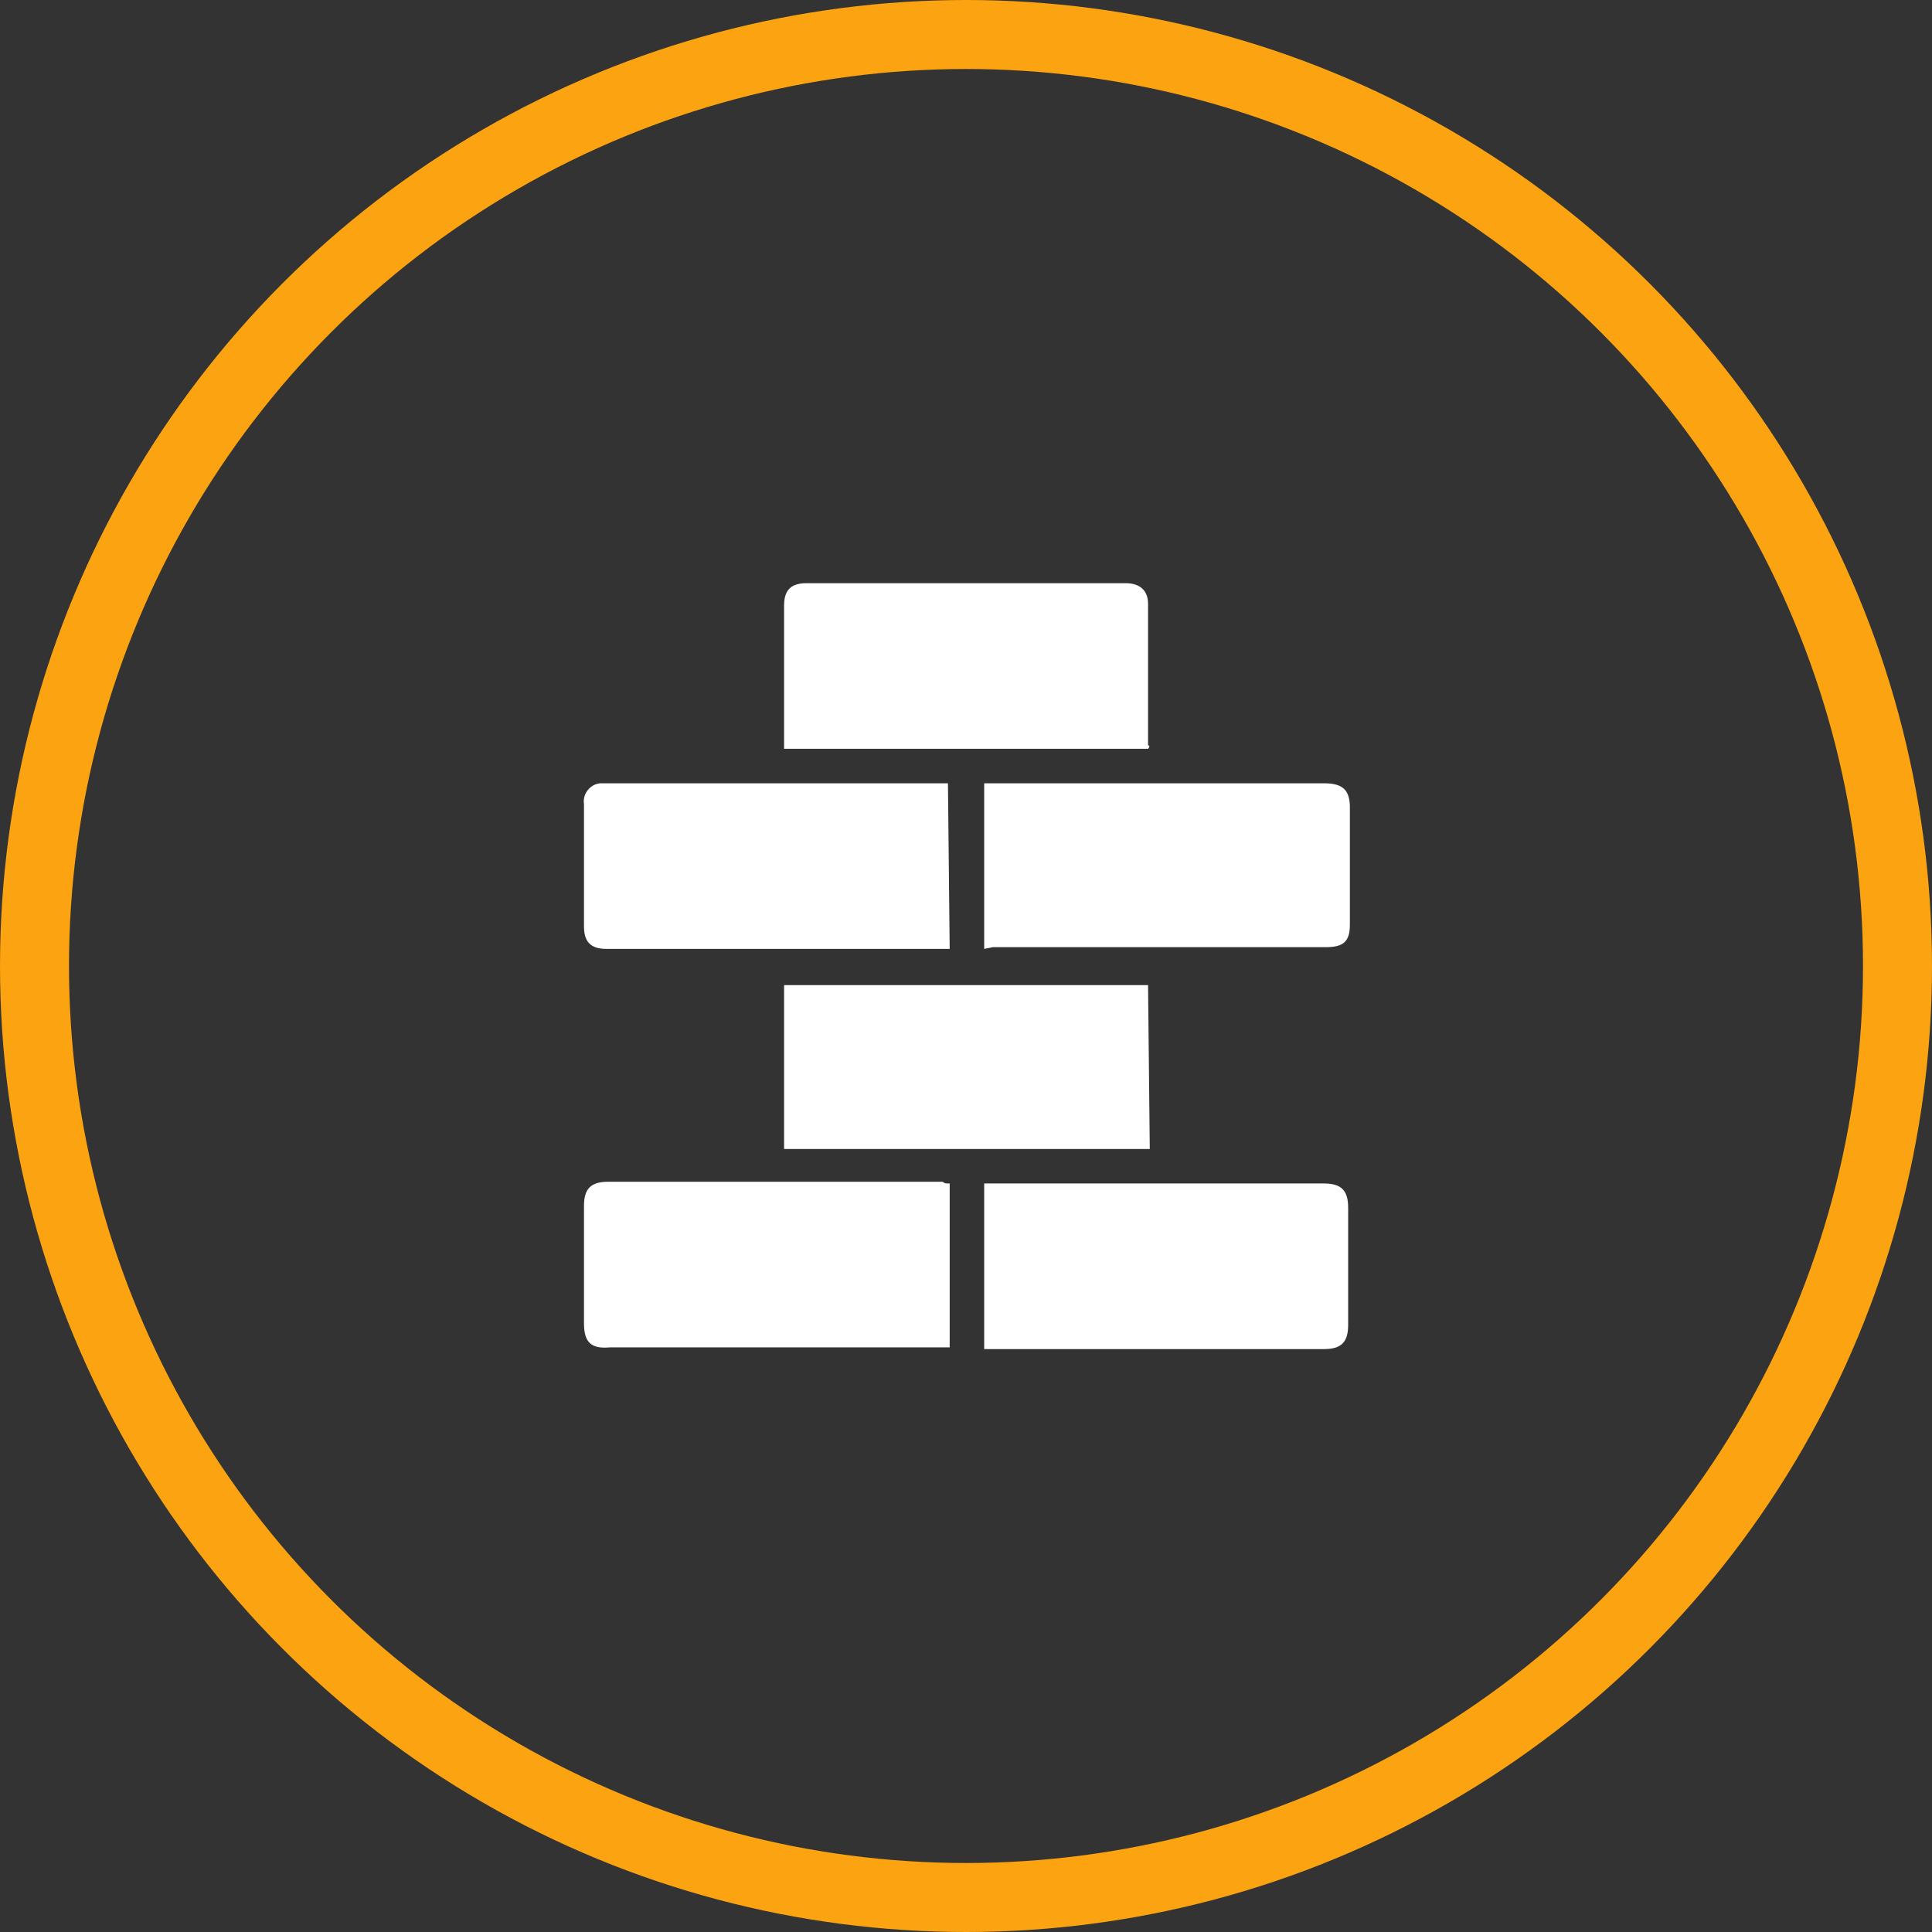 <?xml version="1.0" encoding="utf-8"?>
<!-- Generator: Adobe Illustrator 24.0.1, SVG Export Plug-In . SVG Version: 6.00 Build 0)  -->
<svg version="1.1" id="Layer_1" xmlns="http://www.w3.org/2000/svg" xmlns:xlink="http://www.w3.org/1999/xlink" x="0px" y="0px"
	 viewBox="0 0 112 112" style="enable-background:new 0 0 112 112;" xml:space="preserve">
<rect x="0" y="0" width="112" height="112" fill="#333333" stroke="none"/>
<style type="text/css">
	.st0{fill:none;}
	.st1{fill:none;stroke:#FCA311;stroke-width:4;}
	.st2{fill:#FFFFFF;}
</style>
<g transform="translate(-134 -968)">
	<g transform="translate(134 968)">
		<circle class="st0" cx="56" cy="56" r="56"/>
		<circle class="st1" cx="56" cy="56" r="54"/>
	</g>
	<g transform="translate(-1645.628 953.382)">
		<g transform="translate(1813.482 48.426)">
			<path class="st2" d="M32.8,32.8H11.6v-9.5h21.1L32.8,32.8L32.8,32.8z"/>
			<path class="st2" d="M21.2,21.2H13H1.3c-0.9,0-1.3-0.4-1.3-1.3c0-2.4,0-4.7,0-7.1c-0.1-0.6,0.4-1.2,1-1.2c0.1,0,0.2,0,0.2,0
				c6.6,0,13.1,0,19.7,0c0.1,0,0.1,0,0.2,0L21.2,21.2z"/>
			<path class="st2" d="M23.2,21.2v-9.6h19.7c1.1,0,1.5,0.4,1.5,1.4c0,2.3,0,4.6,0,6.8c0,1-0.4,1.3-1.4,1.3c-6.4,0-12.9,0-19.3,0
				L23.2,21.2z"/>
			<path class="st2" d="M32.7,9.6H11.6V9c0-2.6,0-5.1,0-7.7C11.6,0.4,12,0,12.9,0c6.2,0,12.4,0,18.5,0c0.8,0,1.3,0.4,1.3,1.2
				c0,2.7,0,5.4,0,8.2C32.8,9.4,32.8,9.5,32.7,9.6z"/>
			<path class="st2" d="M21.2,34.8v9.5c-0.2,0-0.4,0-0.5,0c-6.4,0-12.8,0-19.2,0C0.4,44.4,0,44,0,42.9c0-2.3,0-4.5,0-6.8
				c0-1,0.4-1.4,1.4-1.4c6.5,0,13,0,19.4,0C20.9,34.8,21,34.8,21.2,34.8z"/>
			<path class="st2" d="M23.2,34.8h3.3c5.5,0,11,0,16.4,0c1,0,1.4,0.4,1.4,1.4c0,2.3,0,4.5,0,6.8c0,1-0.4,1.4-1.4,1.4H23.2V34.8z"/>
		</g>
	</g>
</g>
</svg>
